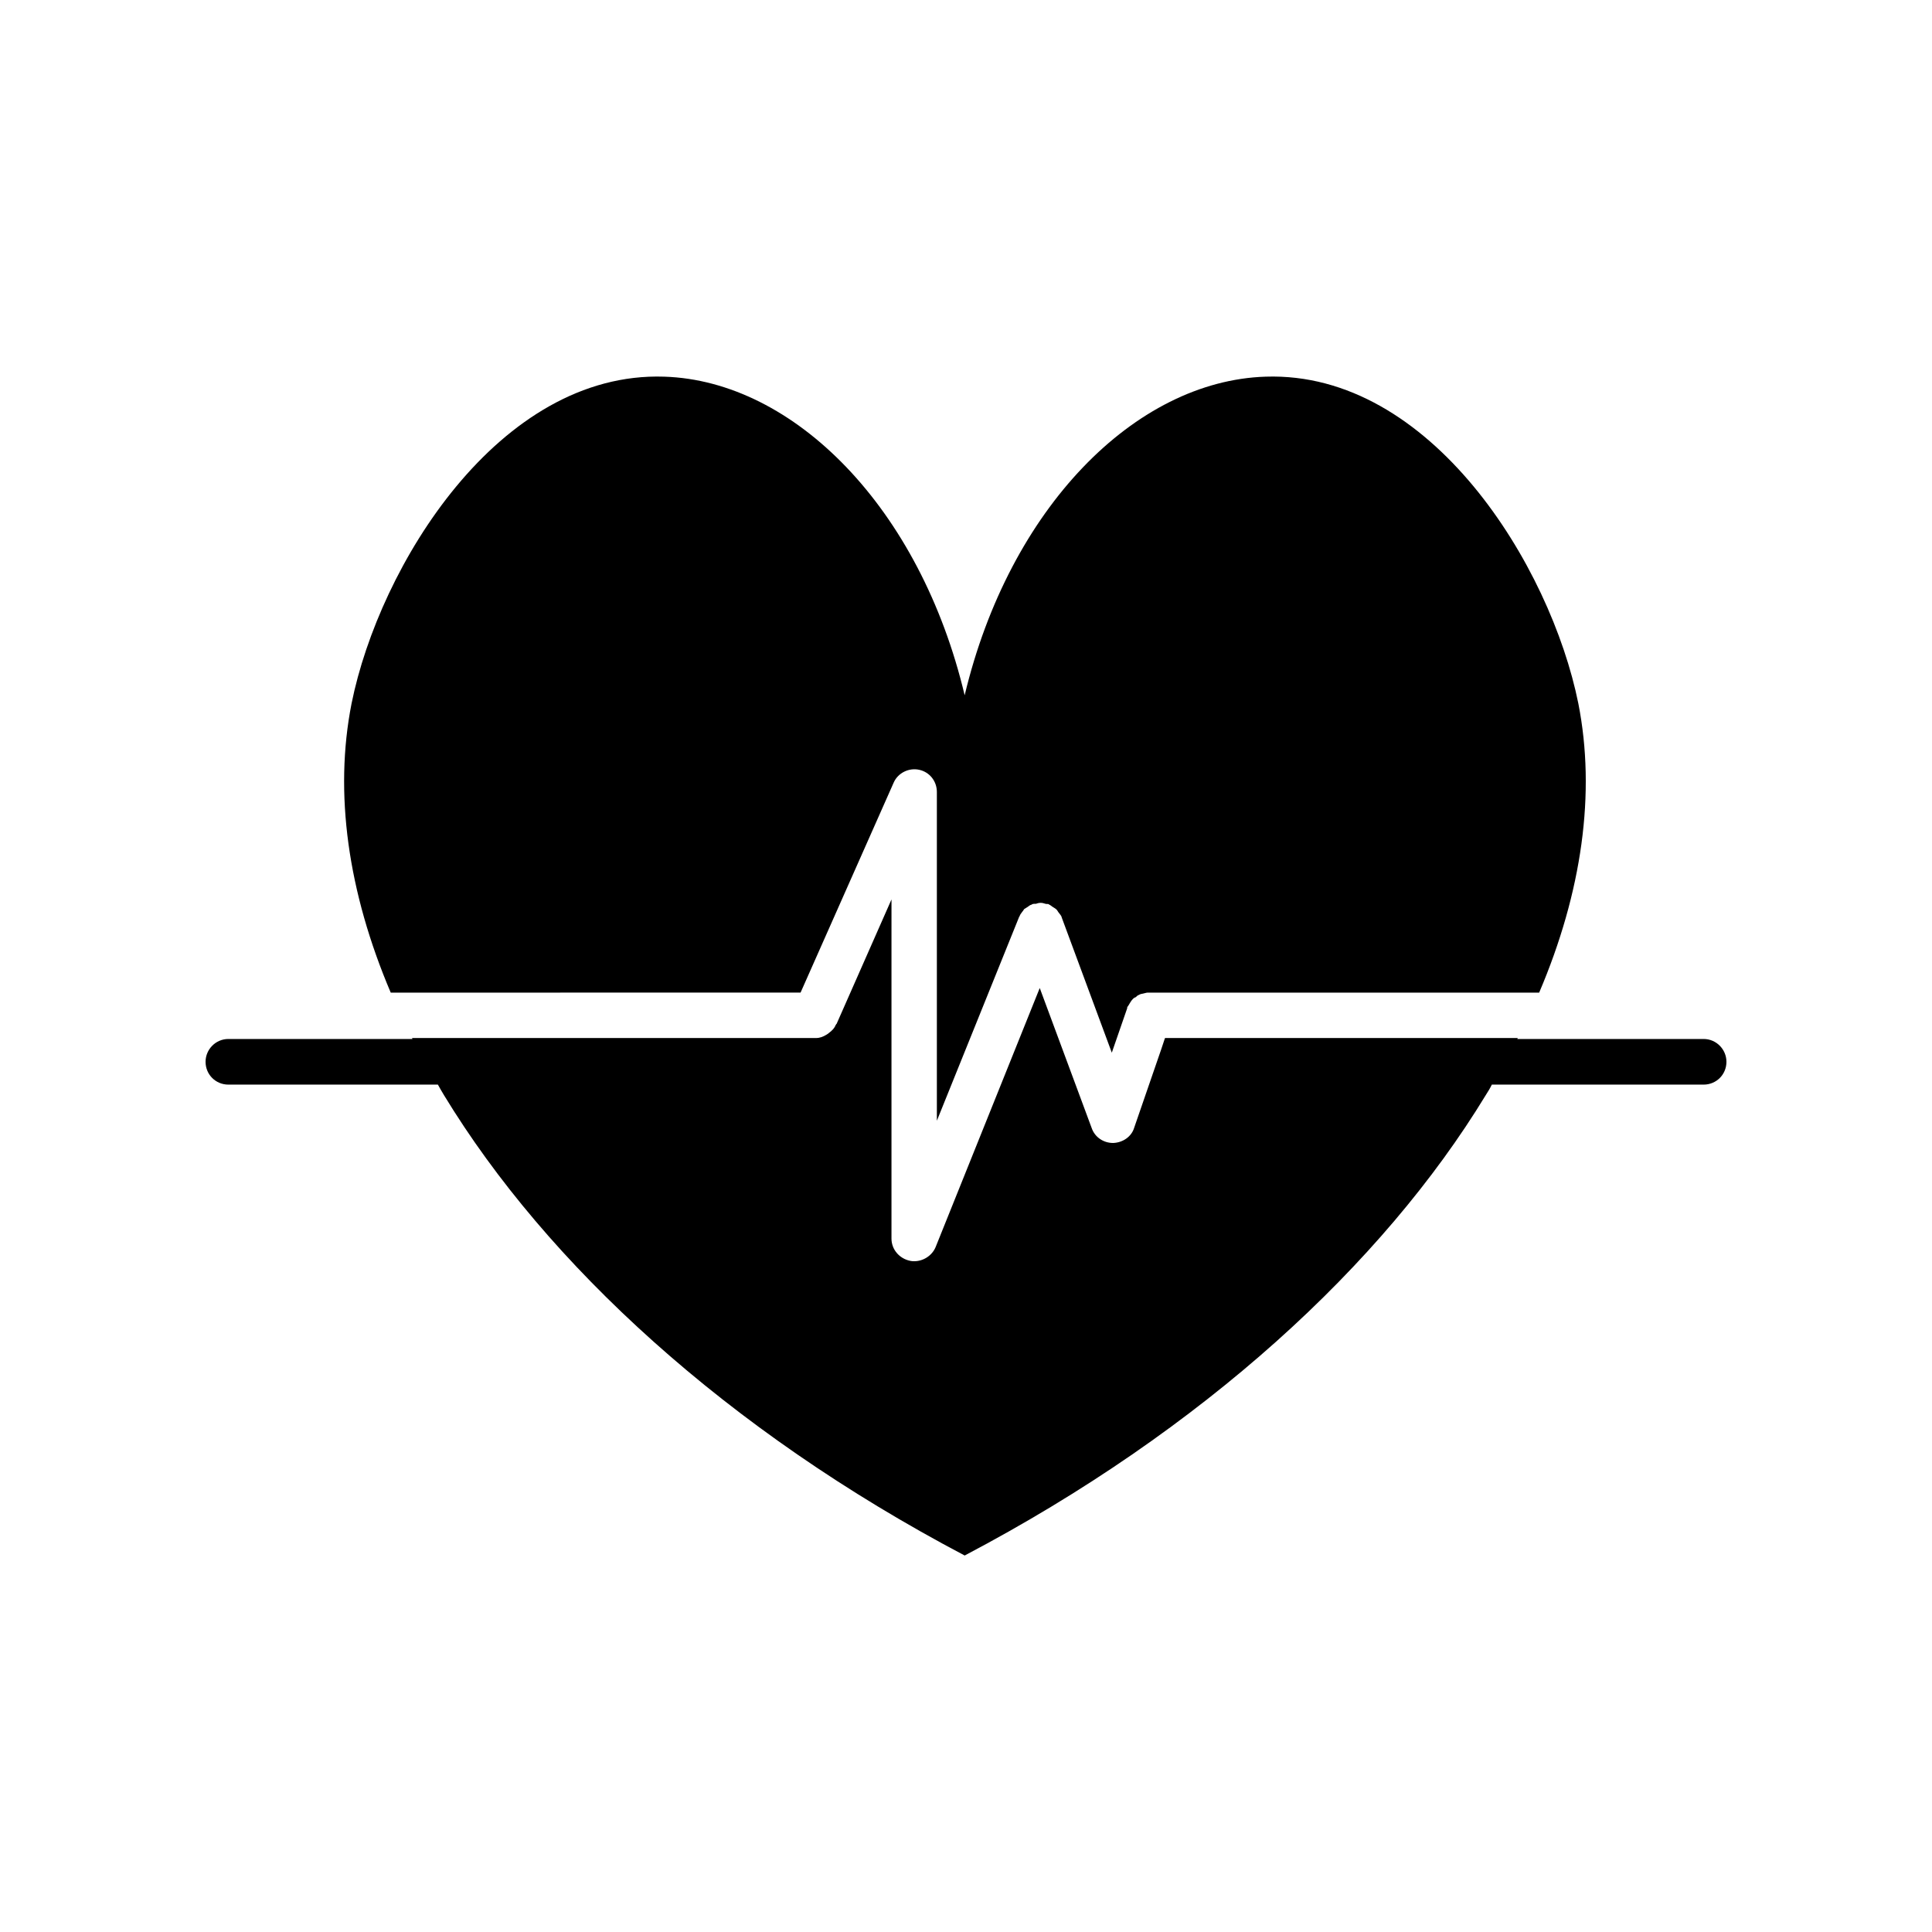 <?xml version="1.0" encoding="UTF-8"?>
<!-- The Best Svg Icon site in the world: iconSvg.co, Visit us! https://iconsvg.co -->
<svg fill="#000000" width="800px" height="800px" version="1.1" viewBox="144 144 512 512" xmlns="http://www.w3.org/2000/svg">
 <g>
  <path d="m438.64 422.97 4.082-11.789v-0.25c0.25-0.352 0.504-0.707 0.707-1.109 0.25-0.352 0.352-0.605 0.605-0.855 0.25-0.352 0.605-0.605 0.957-0.707 0.25-0.25 0.504-0.504 0.855-0.605 0.352-0.25 0.707-0.25 1.109-0.352 0.504-0.102 0.855-0.25 1.211-0.25h0.25 103.48c11.336-26.602 15.062-52.898 10.379-76.629-7.356-36.477-39.047-88.066-82.875-86.605-34.562 1.109-67.914 34.812-79.754 84.438-11.789-49.625-45.191-83.332-79.602-84.438-43.832-1.461-75.52 50.129-82.875 86.605-4.684 23.73-0.957 49.977 10.379 76.629l108.61-0.004 24.688-55.672c1.109-2.519 3.981-3.981 6.75-3.375 2.769 0.605 4.684 3.023 4.684 5.894v87.109l21.816-54.059s0-0.102 0.102-0.102c0.102-0.504 0.504-0.855 0.707-1.211 0.25-0.25 0.352-0.504 0.504-0.707 0.352-0.25 0.605-0.352 0.957-0.605 0.352-0.25 0.605-0.504 1.109-0.605 0-0.102 0-0.102 0.102-0.102 0.25-0.102 0.605-0.102 0.957-0.102 0.352-0.102 0.707-0.25 1.211-0.25s0.855 0.102 1.309 0.25c0.25 0.102 0.605 0 0.855 0.102l0.102 0.102c0.352 0.102 0.707 0.504 1.109 0.707 0.352 0.25 0.605 0.352 0.855 0.605 0.25 0.25 0.352 0.504 0.504 0.707 0.25 0.352 0.605 0.707 0.855 1.211v0.102z"/>
  <path d="m595.48 419.34h-49.375c0-0.102 0.102-0.102 0.102-0.25h-93.457l-0.102 0.25-0.957 2.871-7.106 20.605c-0.707 2.418-3.023 3.981-5.543 4.082h-0.102c-2.519 0-4.836-1.562-5.644-3.981l-13.754-37.082-27.602 68.672c-0.957 2.266-3.273 3.727-5.644 3.727-0.352 0-0.707 0-1.109-0.102-2.871-0.605-4.938-3.023-4.938-5.894v-77.586l0.004-12.293-14.559 33c-0.102 0-0.102 0-0.102 0.102 0 0.102-0.102 0.102-0.102 0.102-0.352 0.957-1.109 1.664-1.812 2.168-0.25 0.25-0.504 0.352-0.707 0.504-0.855 0.504-1.664 0.855-2.769 0.855h-0.102-106.91c0 0.102 0.102 0.102 0.102 0.25h-48.77c-3.375 0-6.047 2.769-6.047 6.047 0 3.375 2.672 6.047 6.047 6.047h55.52c0.504 0.957 1.109 1.914 1.664 2.871 27.207 44.688 74.816 88.672 137.94 121.92 63.227-33.25 110.84-77.234 138.04-121.92 0.605-0.957 1.211-1.914 1.664-2.871h56.125c3.375 0 6.047-2.672 6.047-6.047 0-3.273-2.672-6.047-6.047-6.047z"/>
 </g>
</svg>